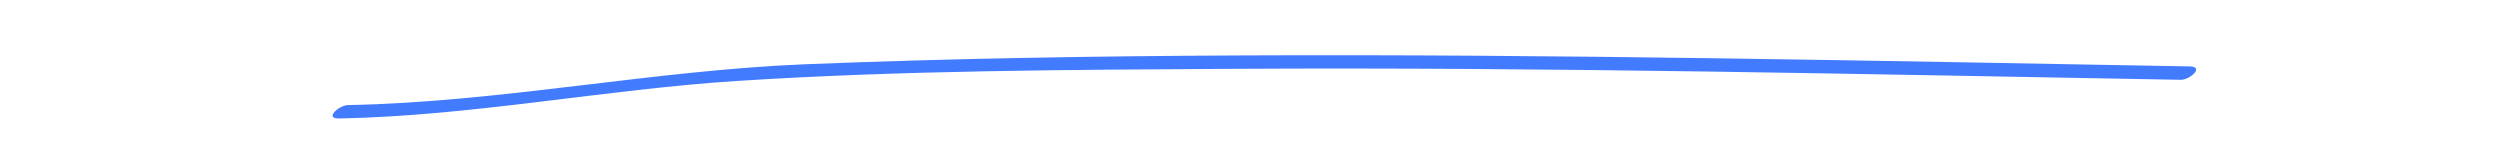 <?xml version="1.0" encoding="UTF-8"?> <!-- Generator: Adobe Illustrator 15.1.0, SVG Export Plug-In . SVG Version: 6.00 Build 0) --> <svg xmlns="http://www.w3.org/2000/svg" xmlns:xlink="http://www.w3.org/1999/xlink" id="Layer_1" x="0px" y="0px" width="483px" height="32px" viewBox="0 0 483 32" xml:space="preserve"> <g> <path fill="#437BFF" d="M65.504,22.889c25.615-0.476,51.337-5.612,76.954-7.254c31.94-2.044,64.07-2.149,96.066-2.338 c60.942-0.359,121.879,1.052,182.808,2.122c1.727,0.029,4.661-2.538,1.706-2.59c-60.932-1.072-121.862-2.398-182.808-2.123 c-28.165,0.127-56.354,0.574-84.499,1.701C126.167,13.59,96.689,19.749,67.21,20.3C65.508,20.329,62.559,22.944,65.504,22.889"></path> </g> </svg> 